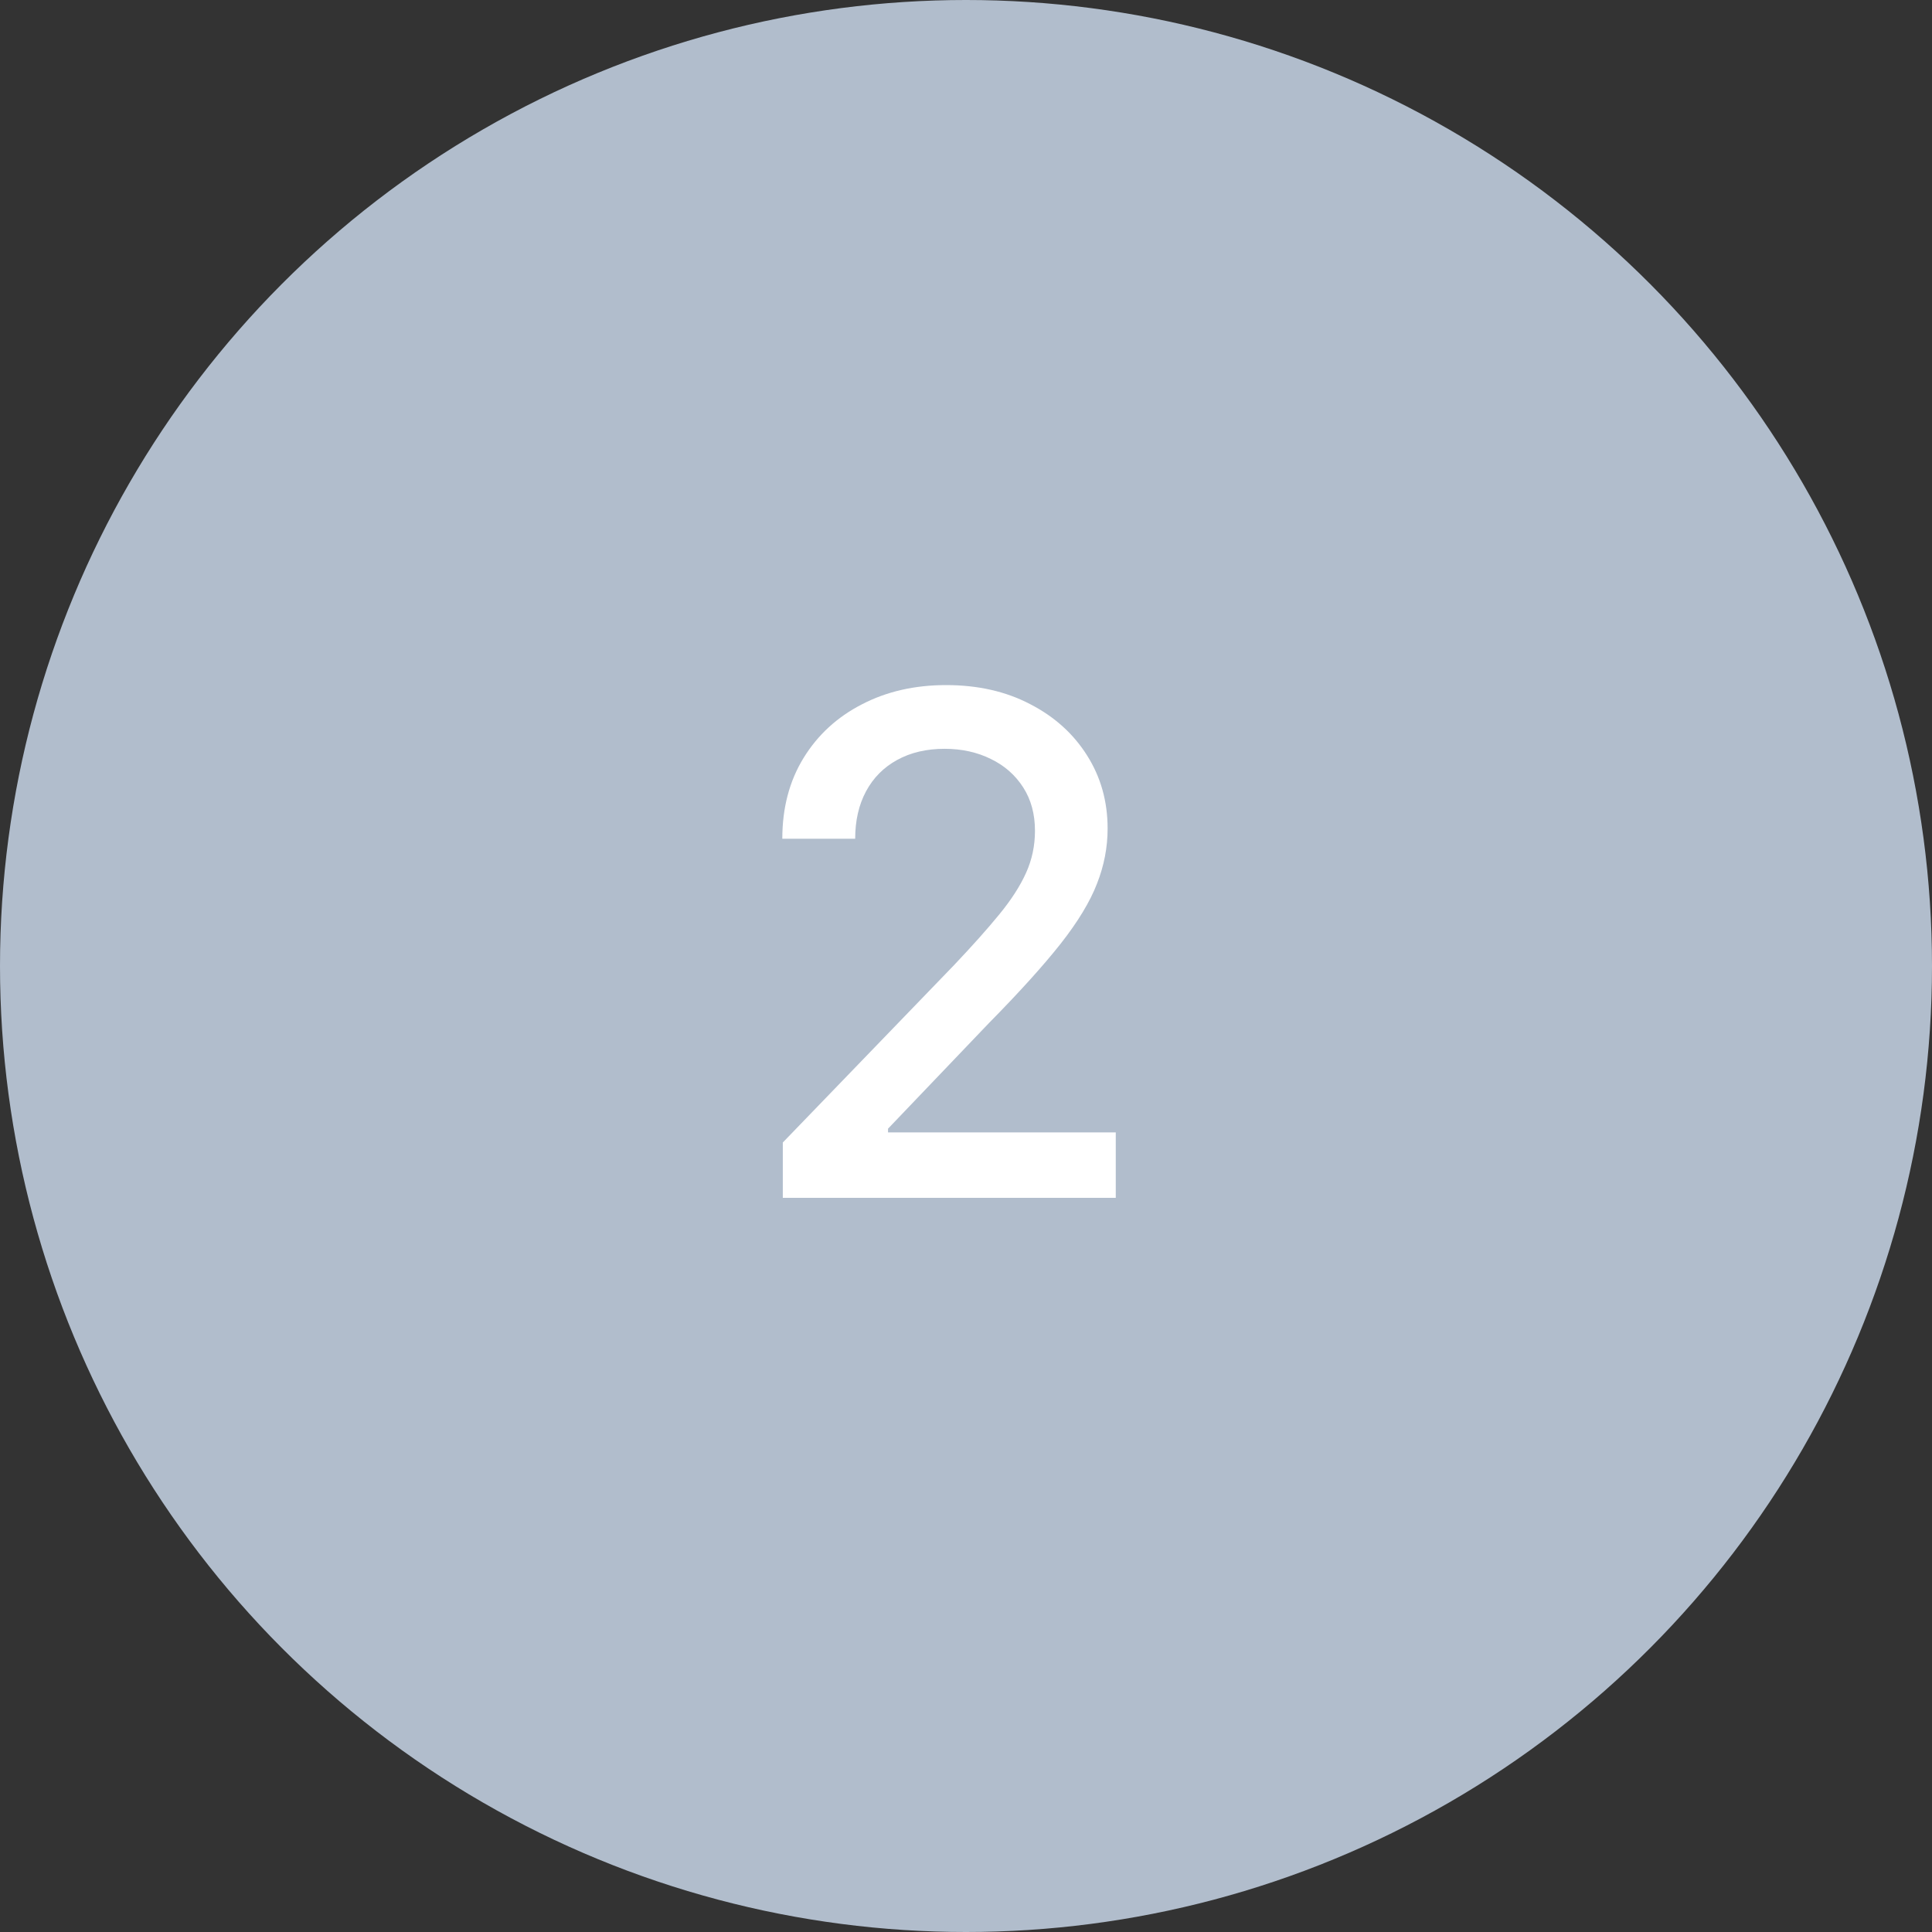 <?xml version="1.0" encoding="UTF-8"?> <svg xmlns="http://www.w3.org/2000/svg" width="50" height="50" viewBox="0 0 50 50" fill="none"><rect x="0" y="0" width="50" height="50" fill="#333333" stroke="none"/><circle cx="25" cy="25" r="25" fill="#B1BDCC"></circle><path d="M20.259 31V29.568L24.689 24.979C25.162 24.48 25.552 24.043 25.859 23.668C26.17 23.289 26.402 22.929 26.555 22.588C26.709 22.247 26.785 21.885 26.785 21.501C26.785 21.067 26.683 20.692 26.479 20.376C26.274 20.057 25.995 19.812 25.641 19.641C25.288 19.467 24.889 19.379 24.446 19.379C23.977 19.379 23.568 19.475 23.219 19.667C22.869 19.859 22.601 20.129 22.413 20.479C22.226 20.828 22.132 21.237 22.132 21.706H20.246C20.246 20.909 20.43 20.212 20.796 19.616C21.163 19.019 21.666 18.557 22.305 18.229C22.944 17.896 23.671 17.73 24.484 17.73C25.307 17.73 26.031 17.894 26.658 18.222C27.288 18.546 27.78 18.989 28.134 19.552C28.488 20.11 28.665 20.741 28.665 21.444C28.665 21.93 28.573 22.405 28.39 22.869C28.211 23.334 27.898 23.852 27.45 24.423C27.003 24.989 26.381 25.678 25.584 26.487L22.982 29.21V29.306H28.876V31H20.259Z" fill="white"></path></svg> 